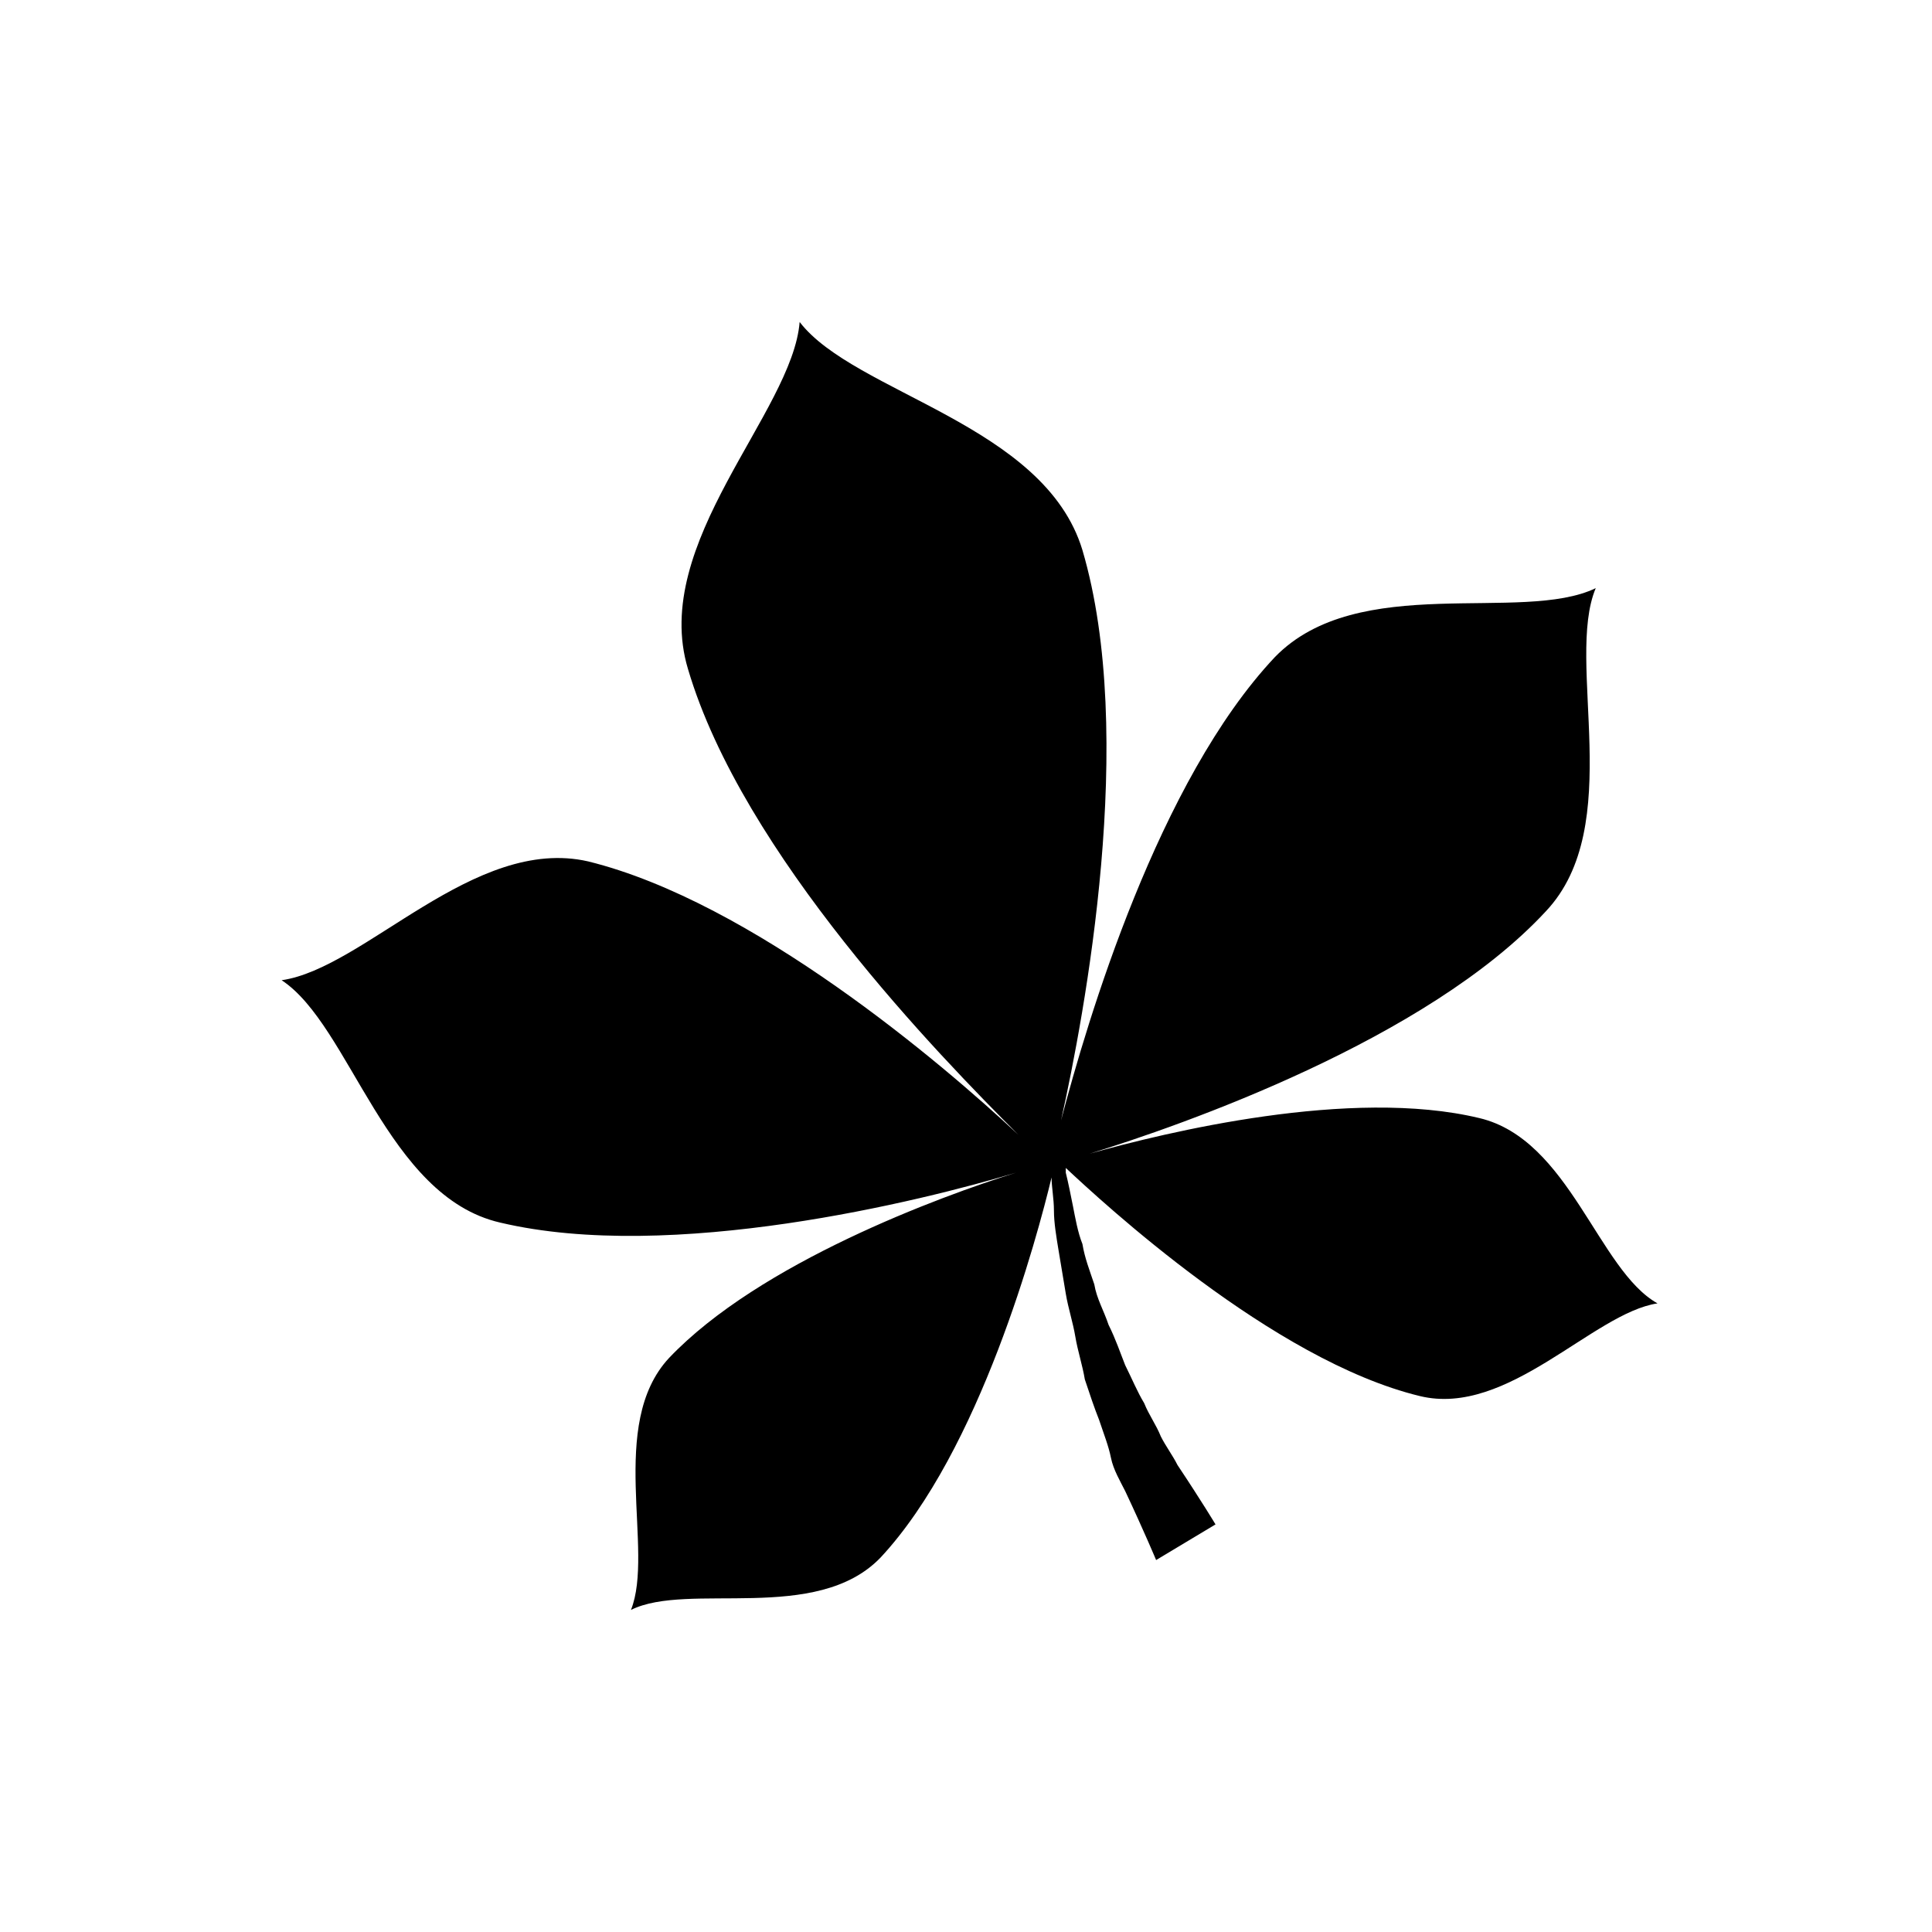 <?xml version="1.0" encoding="UTF-8"?>
<!-- Uploaded to: SVG Repo, www.svgrepo.com, Generator: SVG Repo Mixer Tools -->
<svg fill="#000000" width="800px" height="800px" version="1.1" viewBox="144 144 512 512" xmlns="http://www.w3.org/2000/svg">
 <path d="m536.03 440.3c-34.008-8.188-83.129 3.777-103.28 9.445 24.562-7.559 89.426-30.23 120.91-64.234 21.41-22.672 5.039-66.125 13.227-85.648-19.523 9.445-62.977-4.41-85.02 18.262-30.859 32.746-49.75 96.355-56.68 122.8 6.297-28.34 20.152-102.02 5.668-151.14-10.078-33.379-60.457-41.562-74.941-60.457-1.891 23.93-39.676 58.566-29.598 91.945 14.484 49.121 66.754 102.65 87.535 123.43-20.152-18.891-70.531-61.715-113.98-72.422-30.23-6.926-59.199 28.34-81.238 31.488 18.262 11.965 27.711 57.309 57.938 64.234 45.344 10.707 111.47-5.668 136.66-13.227-20.152 6.297-68.016 23.93-91.945 49.121-16.375 17.633-3.777 51.012-10.078 66.754 15.113-7.559 49.121 3.777 66.125-13.855 26.449-28.34 41.562-85.02 45.344-100.76 0 2.519 0.629 5.668 0.629 8.816s0.629 6.926 1.258 10.707c0.629 3.777 1.258 7.559 1.891 11.336 0.629 3.777 1.891 7.559 2.519 11.336 0.629 3.777 1.891 7.559 2.519 11.336 1.258 3.777 2.519 7.559 3.777 10.707 1.258 3.777 2.519 6.926 3.148 10.078 0.629 3.148 2.519 6.297 3.777 8.816 5.039 10.707 8.188 18.262 8.188 18.262l15.742-9.445s-3.777-6.297-10.078-15.742c-1.258-2.519-3.148-5.039-4.41-7.559-1.258-3.148-3.148-5.668-4.41-8.816-1.891-3.148-3.148-6.297-5.039-10.078-1.258-3.148-2.519-6.926-4.41-10.707-1.258-3.777-3.148-6.926-3.777-10.707-1.258-3.777-2.519-6.926-3.148-10.707-1.258-3.148-1.891-6.926-2.519-10.078-0.629-3.148-1.258-6.297-1.891-8.816v-1.258c9.445 8.816 54.789 51.012 93.836 60.457 23.301 5.668 45.973-22.043 62.977-24.562-15.734-8.809-23.293-43.445-47.223-49.113z"/>
</svg>